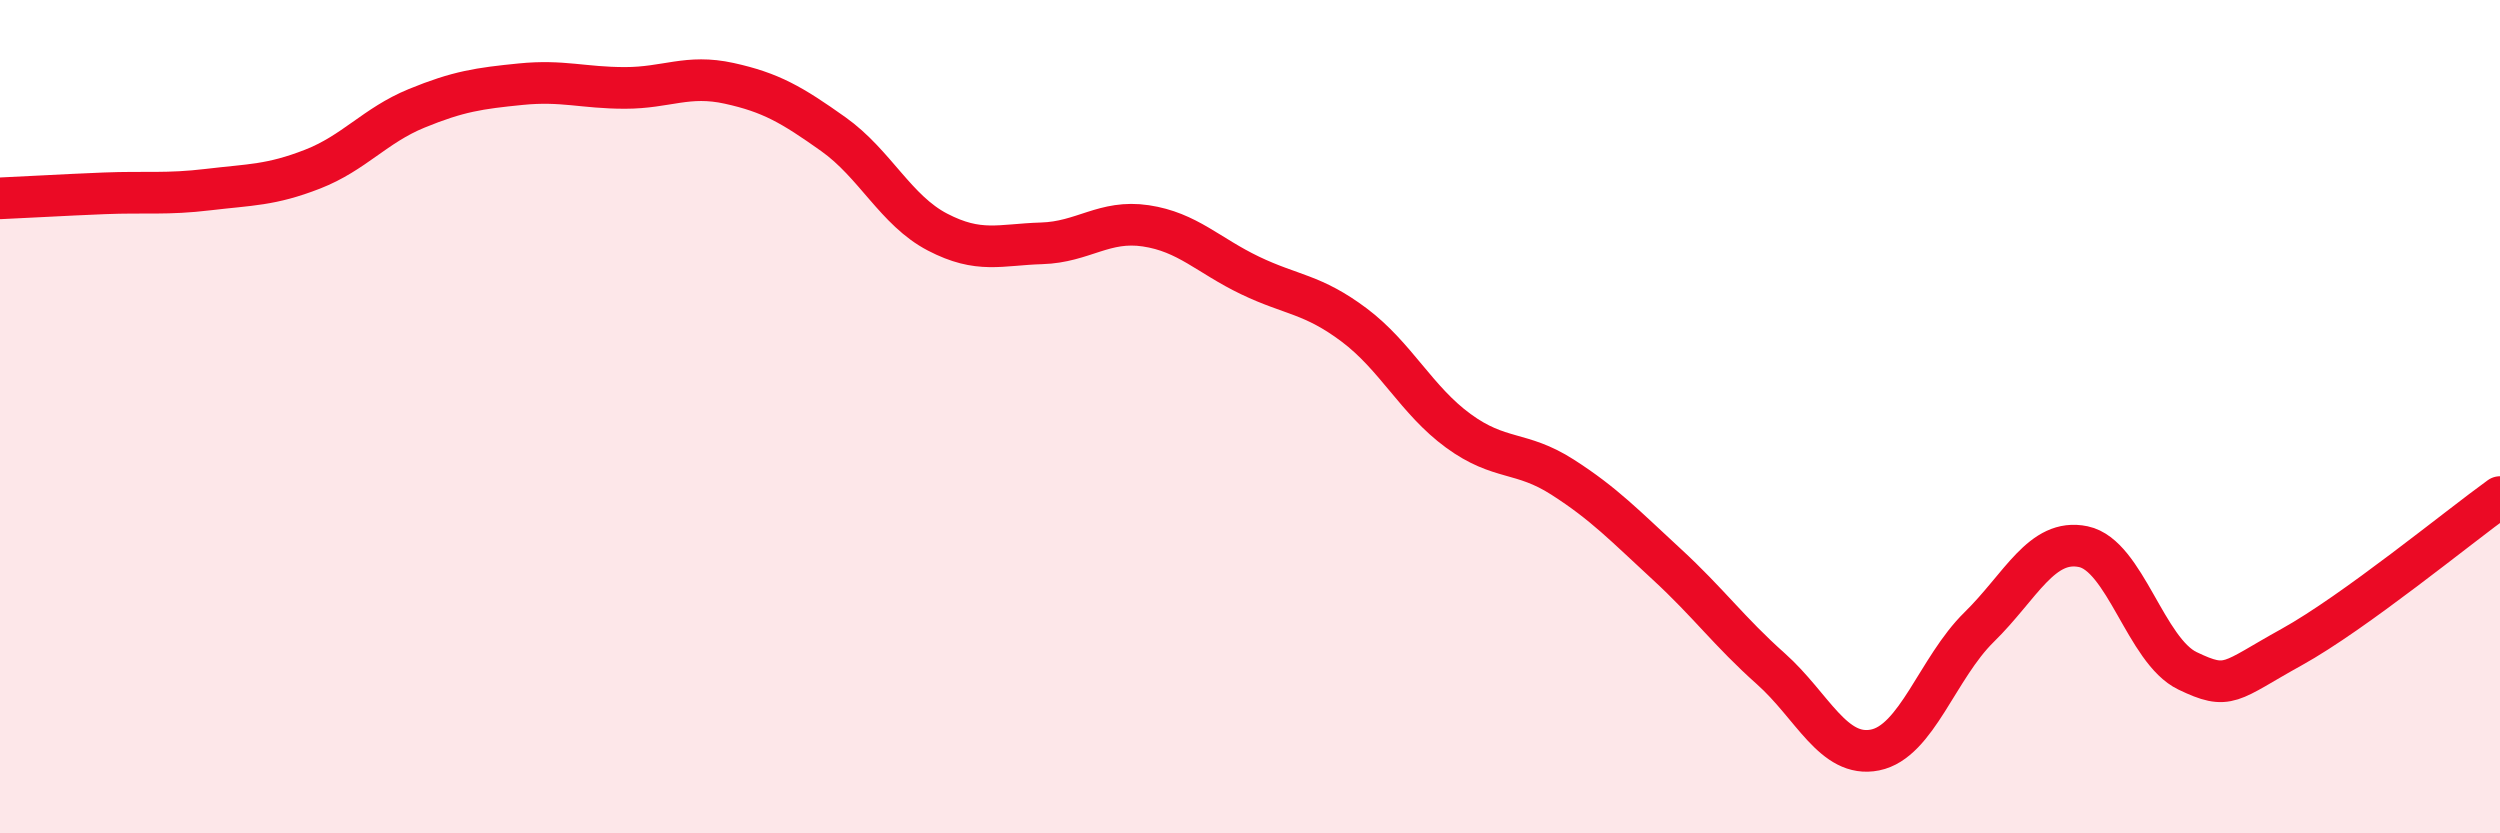 
    <svg width="60" height="20" viewBox="0 0 60 20" xmlns="http://www.w3.org/2000/svg">
      <path
        d="M 0,4.76 C 0.5,4.74 1.5,4.68 2.5,4.64 C 3.5,4.6 4,4.67 5,4.55 C 6,4.43 6.5,4.45 7.5,4.06 C 8.5,3.67 9,3.01 10,2.6 C 11,2.19 11.5,2.12 12.5,2.02 C 13.5,1.92 14,2.11 15,2.11 C 16,2.11 16.5,1.78 17.5,2 C 18.5,2.22 19,2.51 20,3.22 C 21,3.93 21.5,5.05 22.5,5.57 C 23.5,6.09 24,5.87 25,5.84 C 26,5.81 26.5,5.27 27.5,5.42 C 28.5,5.57 29,6.13 30,6.61 C 31,7.09 31.5,7.05 32.5,7.8 C 33.5,8.55 34,9.61 35,10.34 C 36,11.07 36.5,10.81 37.5,11.45 C 38.5,12.09 39,12.62 40,13.54 C 41,14.46 41.5,15.16 42.5,16.05 C 43.5,16.94 44,18.2 45,18 C 46,17.8 46.5,16.03 47.5,15.05 C 48.5,14.07 49,12.91 50,13.12 C 51,13.33 51.5,15.62 52.5,16.1 C 53.5,16.58 53.5,16.36 55,15.53 C 56.5,14.7 59,12.65 60,11.93L60 20L0 20Z"
        fill="#EB0A25"
        opacity="0.1"
        stroke-linecap="round"
        stroke-linejoin="round"
      />
      <path
        d="M 0,4.76 C 0.5,4.74 1.5,4.68 2.5,4.64 C 3.5,4.6 4,4.67 5,4.55 C 6,4.43 6.5,4.45 7.5,4.06 C 8.5,3.67 9,3.01 10,2.6 C 11,2.19 11.5,2.12 12.5,2.02 C 13.5,1.92 14,2.11 15,2.11 C 16,2.11 16.5,1.78 17.5,2 C 18.5,2.22 19,2.51 20,3.22 C 21,3.93 21.5,5.05 22.5,5.57 C 23.5,6.09 24,5.87 25,5.84 C 26,5.81 26.5,5.27 27.5,5.42 C 28.5,5.57 29,6.13 30,6.61 C 31,7.09 31.5,7.05 32.5,7.8 C 33.5,8.55 34,9.61 35,10.34 C 36,11.07 36.5,10.81 37.5,11.45 C 38.5,12.09 39,12.62 40,13.54 C 41,14.46 41.5,15.16 42.5,16.05 C 43.5,16.94 44,18.2 45,18 C 46,17.8 46.5,16.03 47.5,15.05 C 48.5,14.07 49,12.91 50,13.12 C 51,13.33 51.5,15.62 52.5,16.1 C 53.5,16.58 53.5,16.36 55,15.53 C 56.5,14.7 59,12.65 60,11.93"
        stroke="#EB0A25"
        stroke-width="1"
        fill="none"
        stroke-linecap="round"
        stroke-linejoin="round"
      />
    </svg>
  